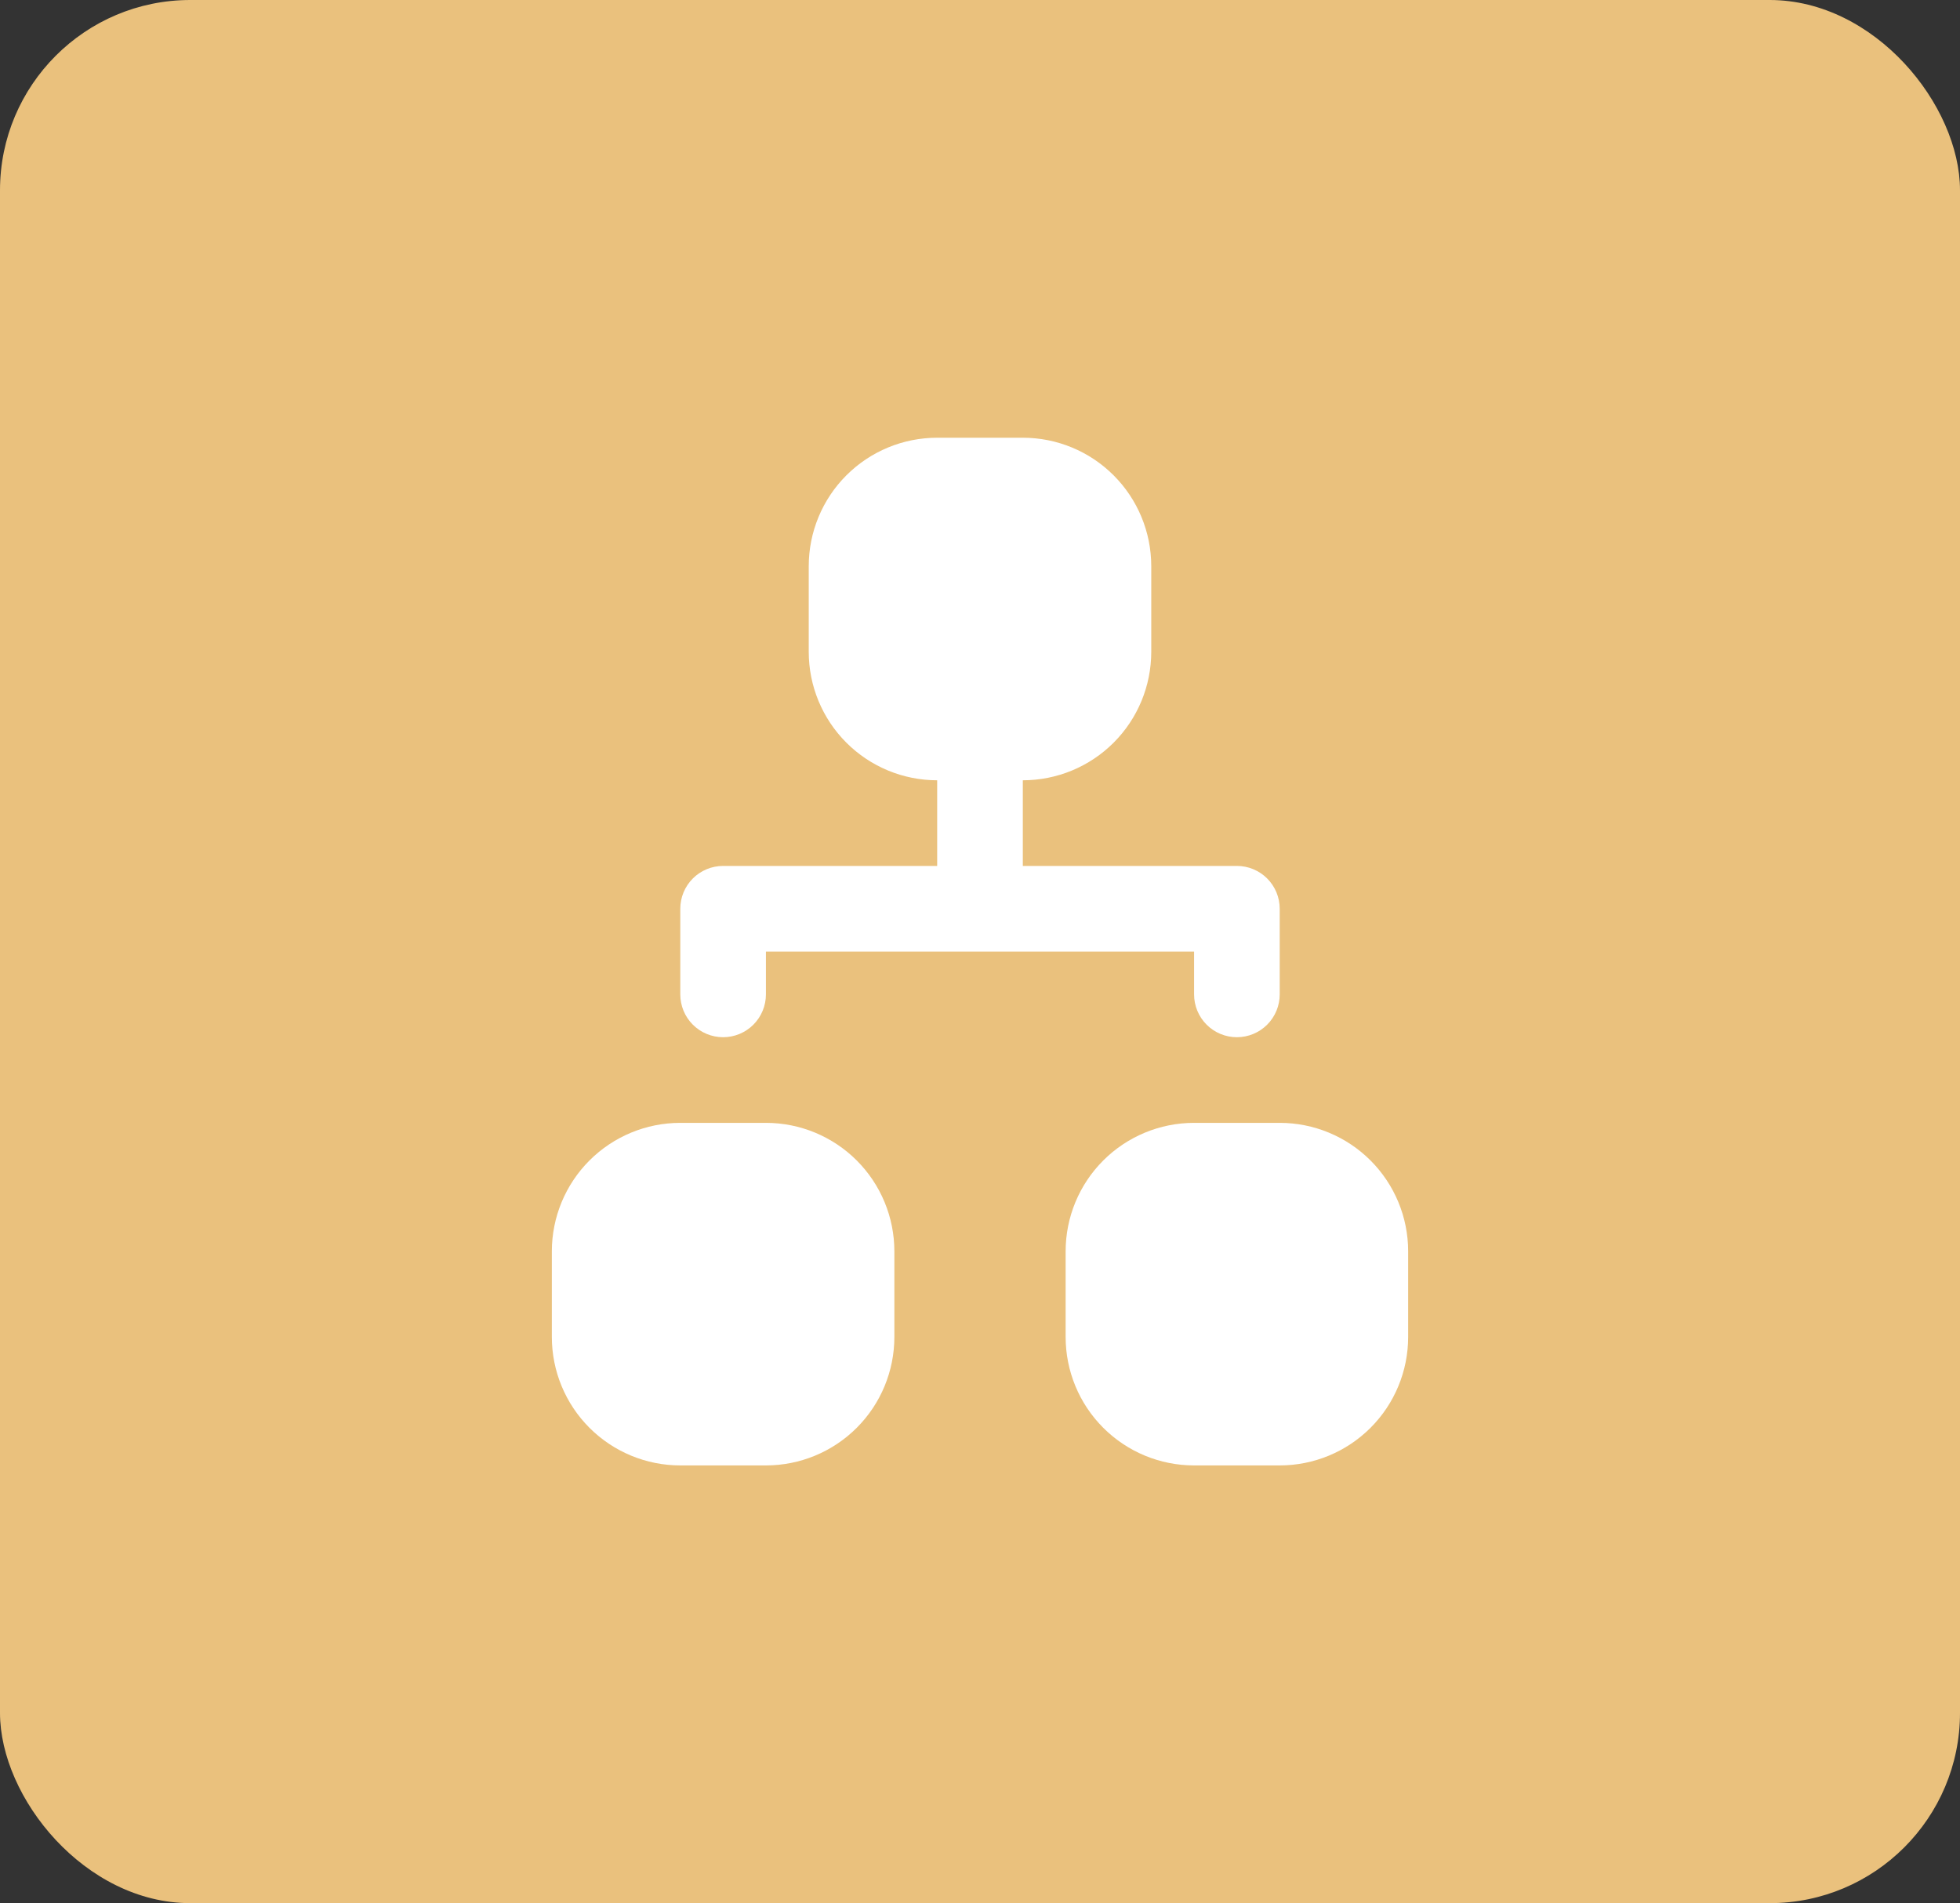 <svg width="103" height="100" viewBox="0 0 103 100" fill="none" xmlns="http://www.w3.org/2000/svg">
<rect x="0" y="0" width="103" height="100" fill="#333333" stroke="none"/>
<rect width="103" height="100" rx="10" fill="#EAC17D"/>
<path fill-rule="evenodd" clip-rule="evenodd" d="M42.5 29.75C42.5 27.96 43.211 26.243 44.477 24.977C45.743 23.711 47.46 23 49.25 23H53.75C55.54 23 57.257 23.711 58.523 24.977C59.789 26.243 60.5 27.96 60.5 29.75V34.25C60.5 36.04 59.789 37.757 58.523 39.023C57.257 40.289 55.54 41 53.75 41V45.5H65C65.597 45.5 66.169 45.737 66.591 46.159C67.013 46.581 67.25 47.153 67.25 47.75V52.25C67.25 52.847 67.013 53.419 66.591 53.841C66.169 54.263 65.597 54.5 65 54.5C64.403 54.5 63.831 54.263 63.409 53.841C62.987 53.419 62.75 52.847 62.75 52.25V50H40.25V52.25C40.25 52.847 40.013 53.419 39.591 53.841C39.169 54.263 38.597 54.5 38 54.5C37.403 54.5 36.831 54.263 36.409 53.841C35.987 53.419 35.75 52.847 35.75 52.25V47.75C35.75 47.153 35.987 46.581 36.409 46.159C36.831 45.737 37.403 45.5 38 45.5H49.25V41C47.46 41 45.743 40.289 44.477 39.023C43.211 37.757 42.5 36.04 42.5 34.25V29.75ZM29 65.75C29 63.96 29.711 62.243 30.977 60.977C32.243 59.711 33.96 59 35.75 59H40.25C42.04 59 43.757 59.711 45.023 60.977C46.289 62.243 47 63.96 47 65.75V70.25C47 72.04 46.289 73.757 45.023 75.023C43.757 76.289 42.04 77 40.25 77H35.75C33.96 77 32.243 76.289 30.977 75.023C29.711 73.757 29 72.04 29 70.25V65.75ZM56 65.75C56 63.96 56.711 62.243 57.977 60.977C59.243 59.711 60.96 59 62.75 59H67.25C69.04 59 70.757 59.711 72.023 60.977C73.289 62.243 74 63.96 74 65.75V70.25C74 72.04 73.289 73.757 72.023 75.023C70.757 76.289 69.04 77 67.25 77H62.75C60.96 77 59.243 76.289 57.977 75.023C56.711 73.757 56 72.04 56 70.25V65.75Z" fill="white"/>
</svg>
